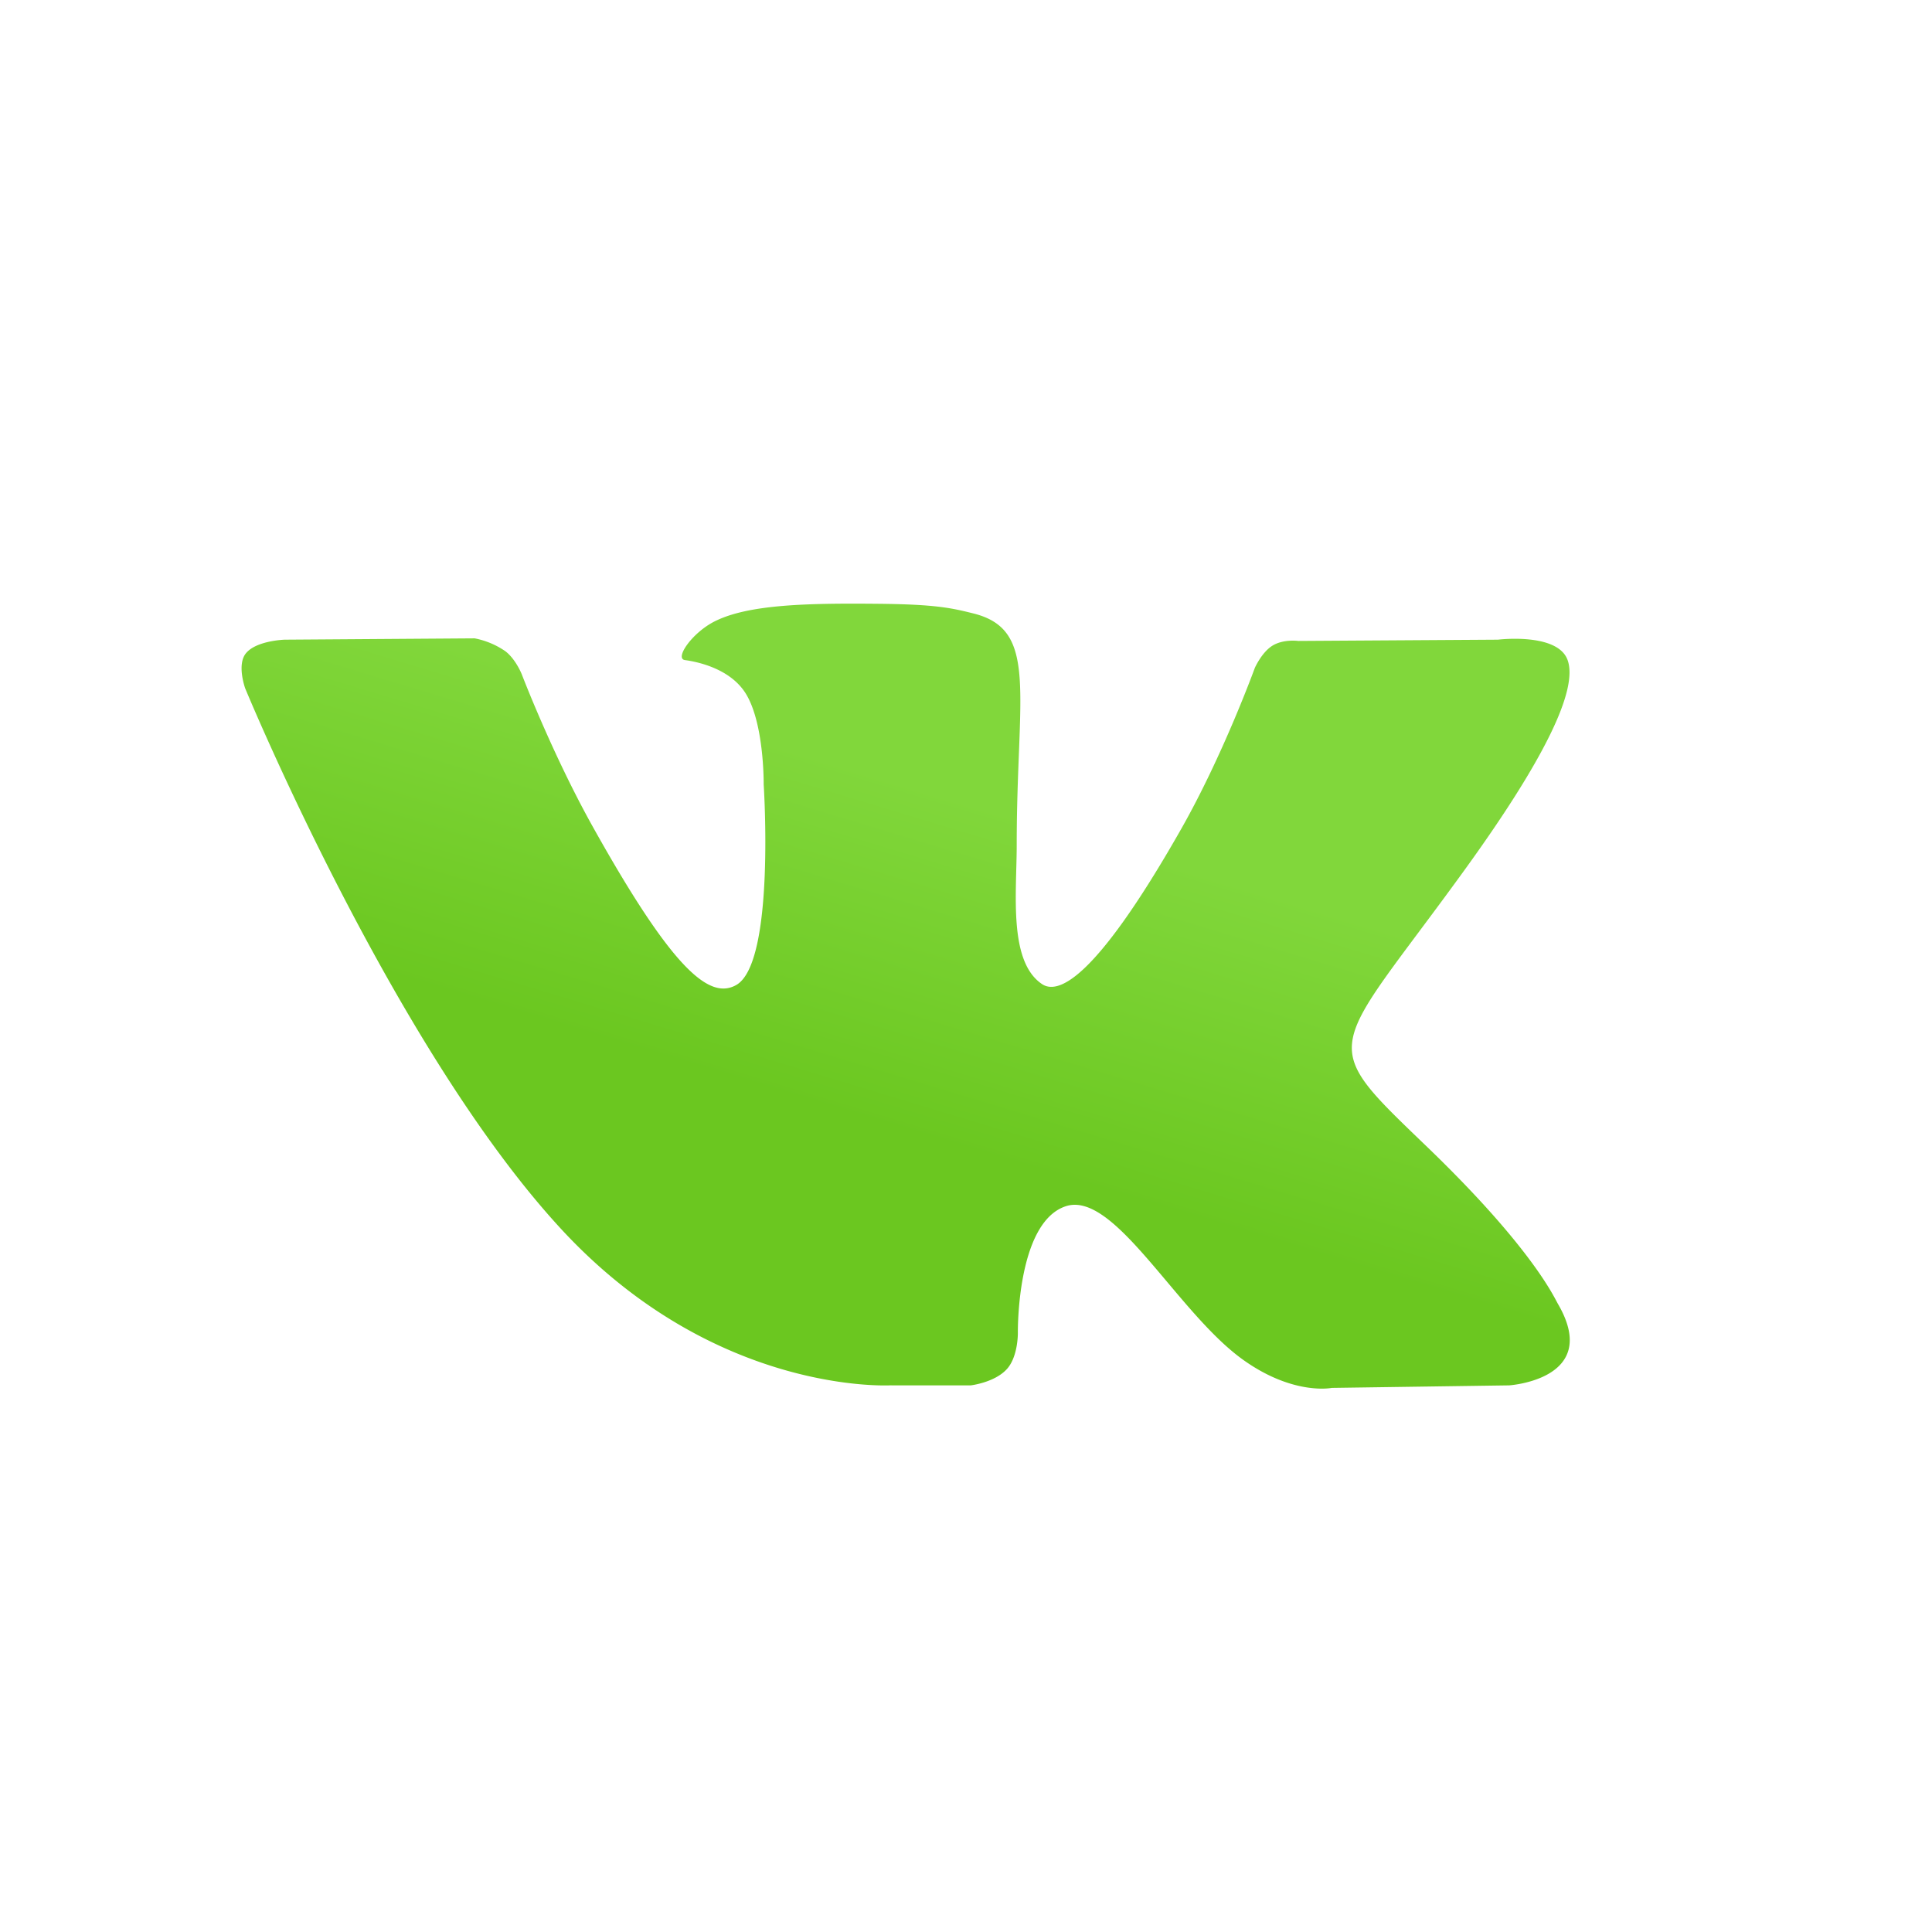 <svg xmlns="http://www.w3.org/2000/svg" width="32" height="32" viewBox="0 0 32 32">
    <defs>
        <linearGradient id="a" x1="68.276%" x2="50%" y1="32.541%" y2="67.459%">
            <stop offset="0%" stop-color="#81D73B"/>
            <stop offset="100%" stop-color="#6BC720"/>
        </linearGradient>
    </defs>
    <path fill="url(#a)" fill-rule="evenodd" d="M14.764 22.946h1.315s.397-.046.6-.272c.186-.208.18-.598.18-.598s-.025-1.828.794-2.097c.807-.265 1.844 1.766 2.942 2.547.831.592 1.463.462 1.463.462l2.938-.042s1.537-.099.808-1.35c-.06-.103-.425-.926-2.185-2.618-1.842-1.771-1.595-1.485.624-4.548 1.352-1.866 1.892-3.005 1.723-3.493-.161-.465-1.155-.342-1.155-.342l-3.308.021s-.245-.034-.427.078c-.178.11-.292.368-.292.368s-.524 1.444-1.222 2.672C18.09 16.324 17.5 16.46 17.26 16.3c-.56-.375-.42-1.507-.42-2.31 0-2.511.368-3.558-.716-3.829-.36-.09-.624-.15-1.544-.16-1.18-.012-2.179.005-2.745.292-.376.19-.666.616-.49.64.22.03.714.139.977.509.339.478.327 1.55.327 1.55s.195 2.956-.455 3.323c-.446.252-1.057-.262-2.37-2.612-.674-1.205-1.182-2.535-1.182-2.535s-.098-.249-.272-.382a1.342 1.342 0 0 0-.509-.213l-3.143.022s-.472.013-.645.226c-.154.189-.012.58-.012.58s2.46 5.964 5.247 8.97c2.555 2.755 5.457 2.574 5.457 2.574"/>
</svg>

